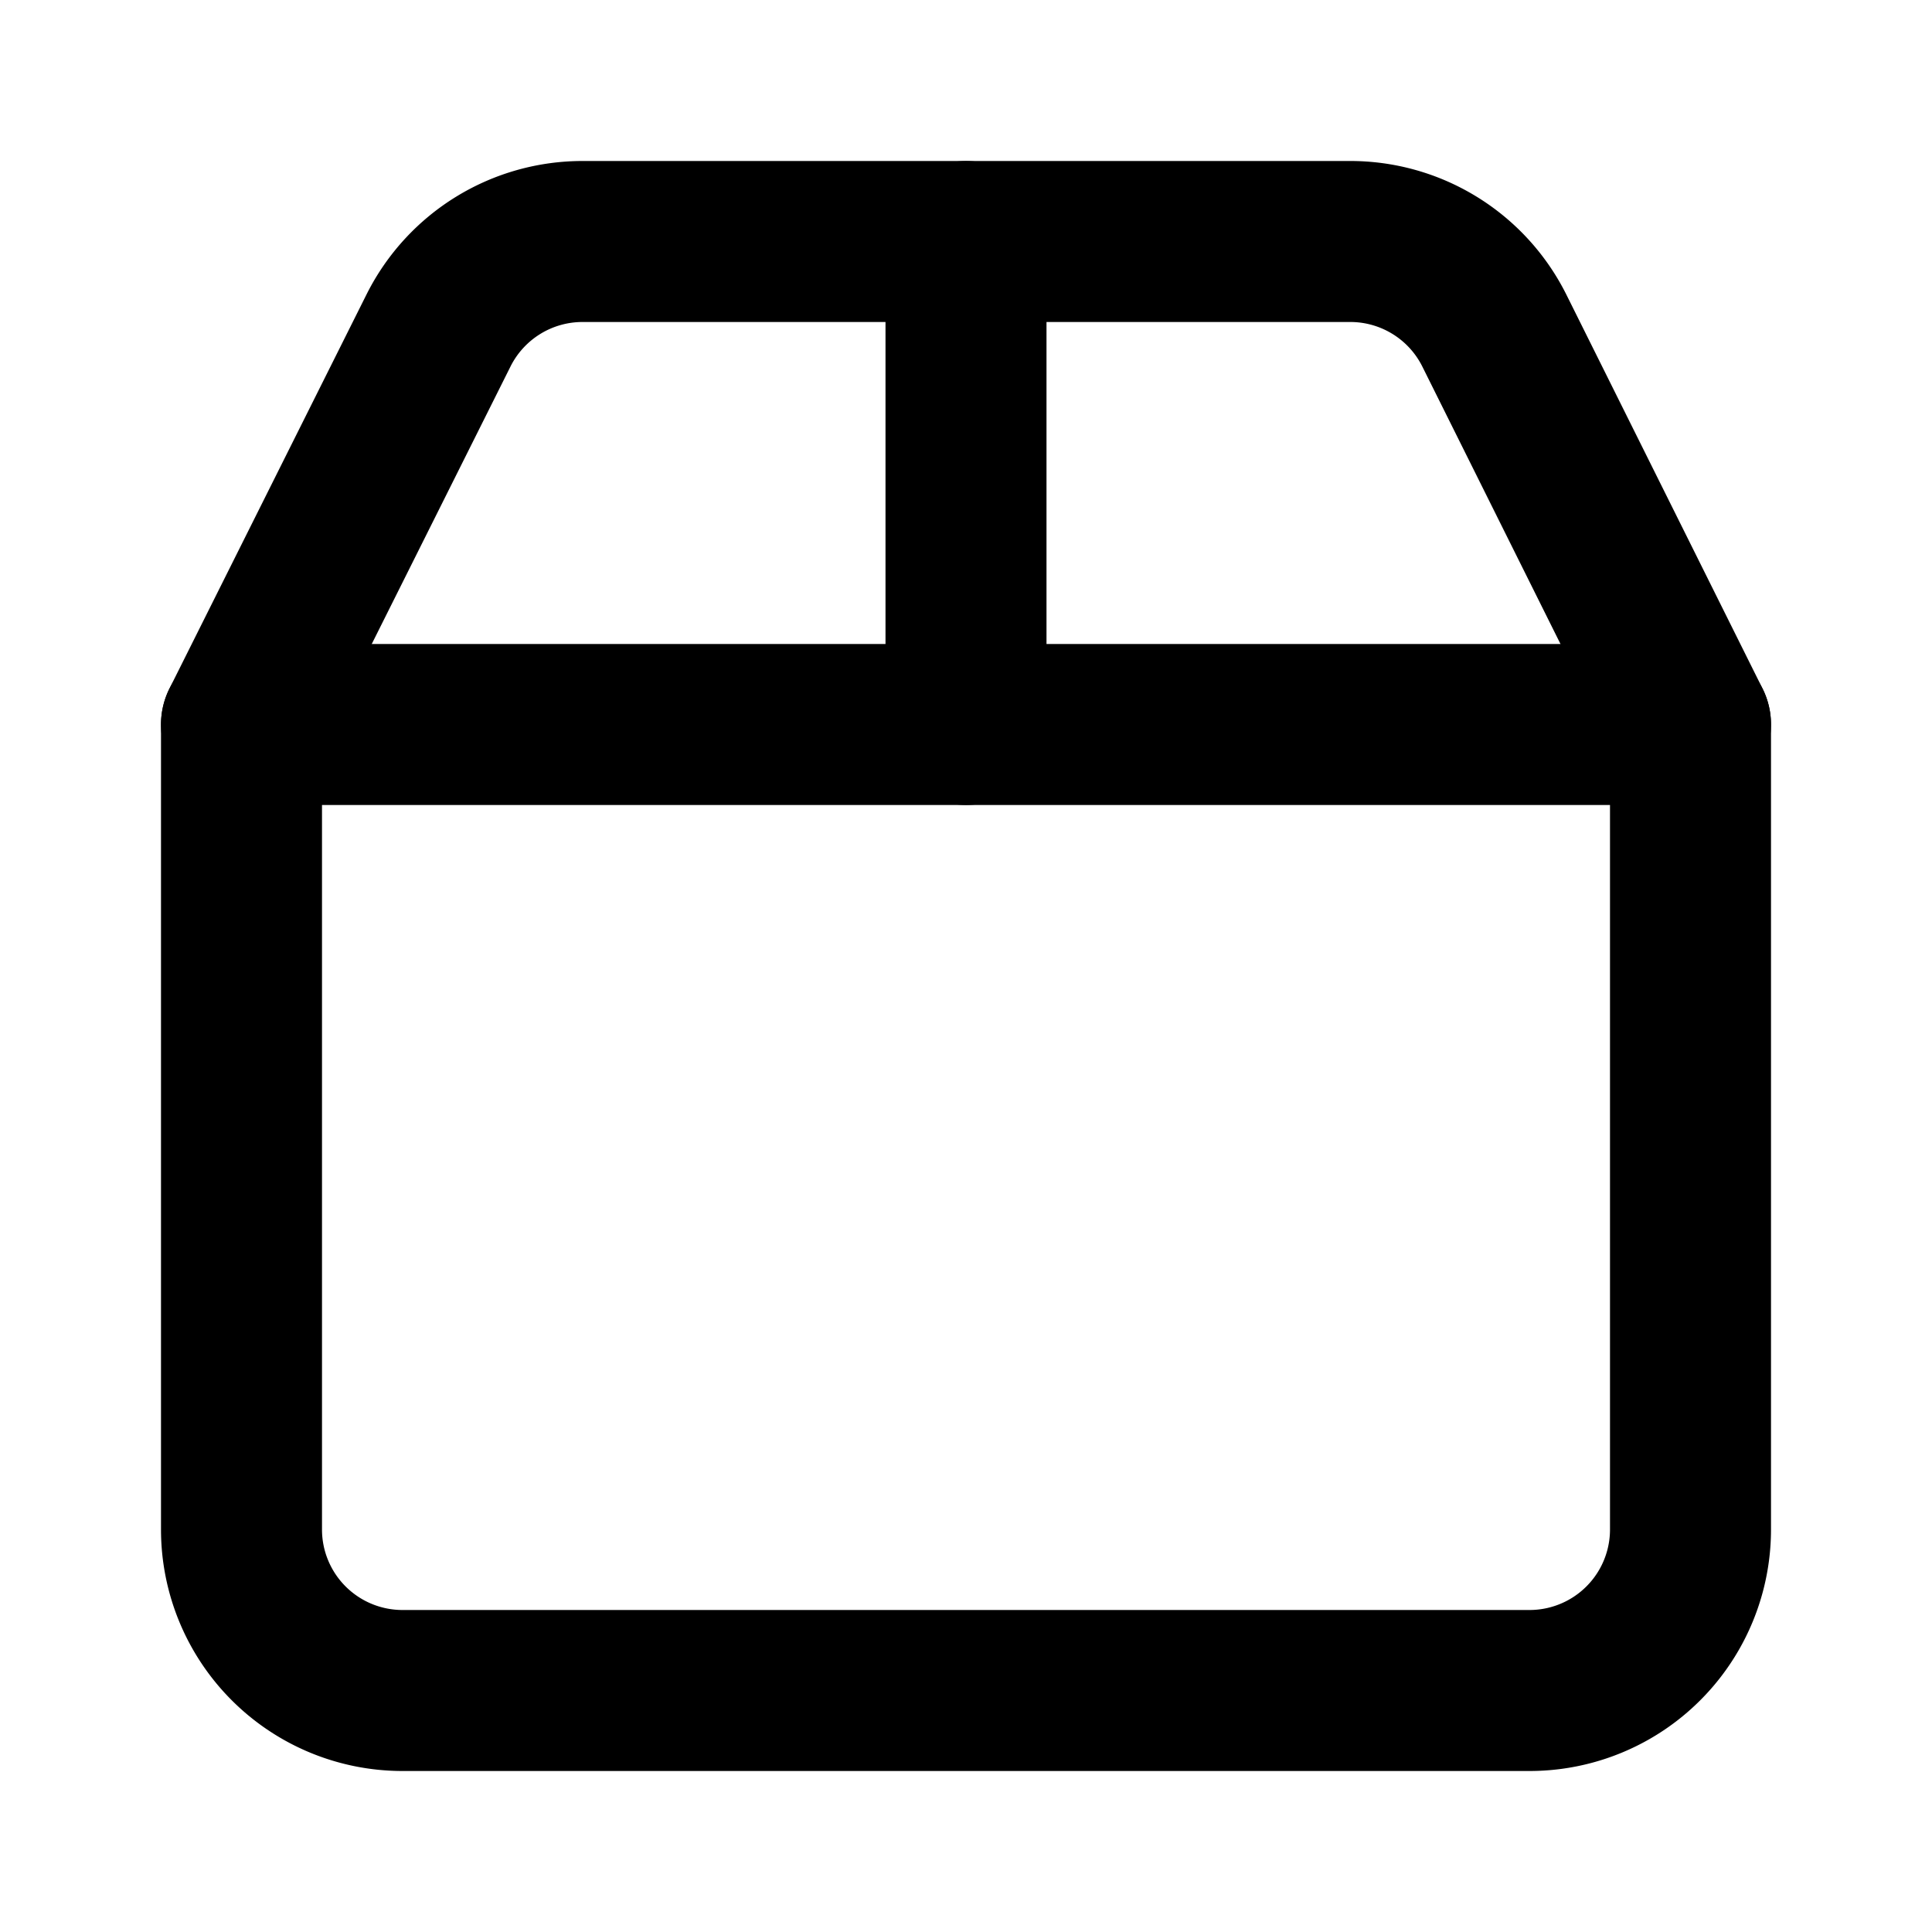 <svg xmlns="http://www.w3.org/2000/svg" width="24" height="24" viewBox="0 0 24 24" fill="none" stroke="currentColor"
    stroke-width="2" stroke-linecap="round" stroke-linejoin="round"
    class="lucide lucide-package2 h-4 w-4 transition-all group-hover:scale-110">
    <path d="M3 9h18v10a2 2 0 0 1-2 2H5a2 2 0 0 1-2-2V9Z"></path>
    <path d="m3 9 2.45-4.9A2 2 0 0 1 7.24 3h9.52a2 2 0 0 1 1.8 1.1L21 9"></path>
    <path d="M12 3v6"></path>
</svg>